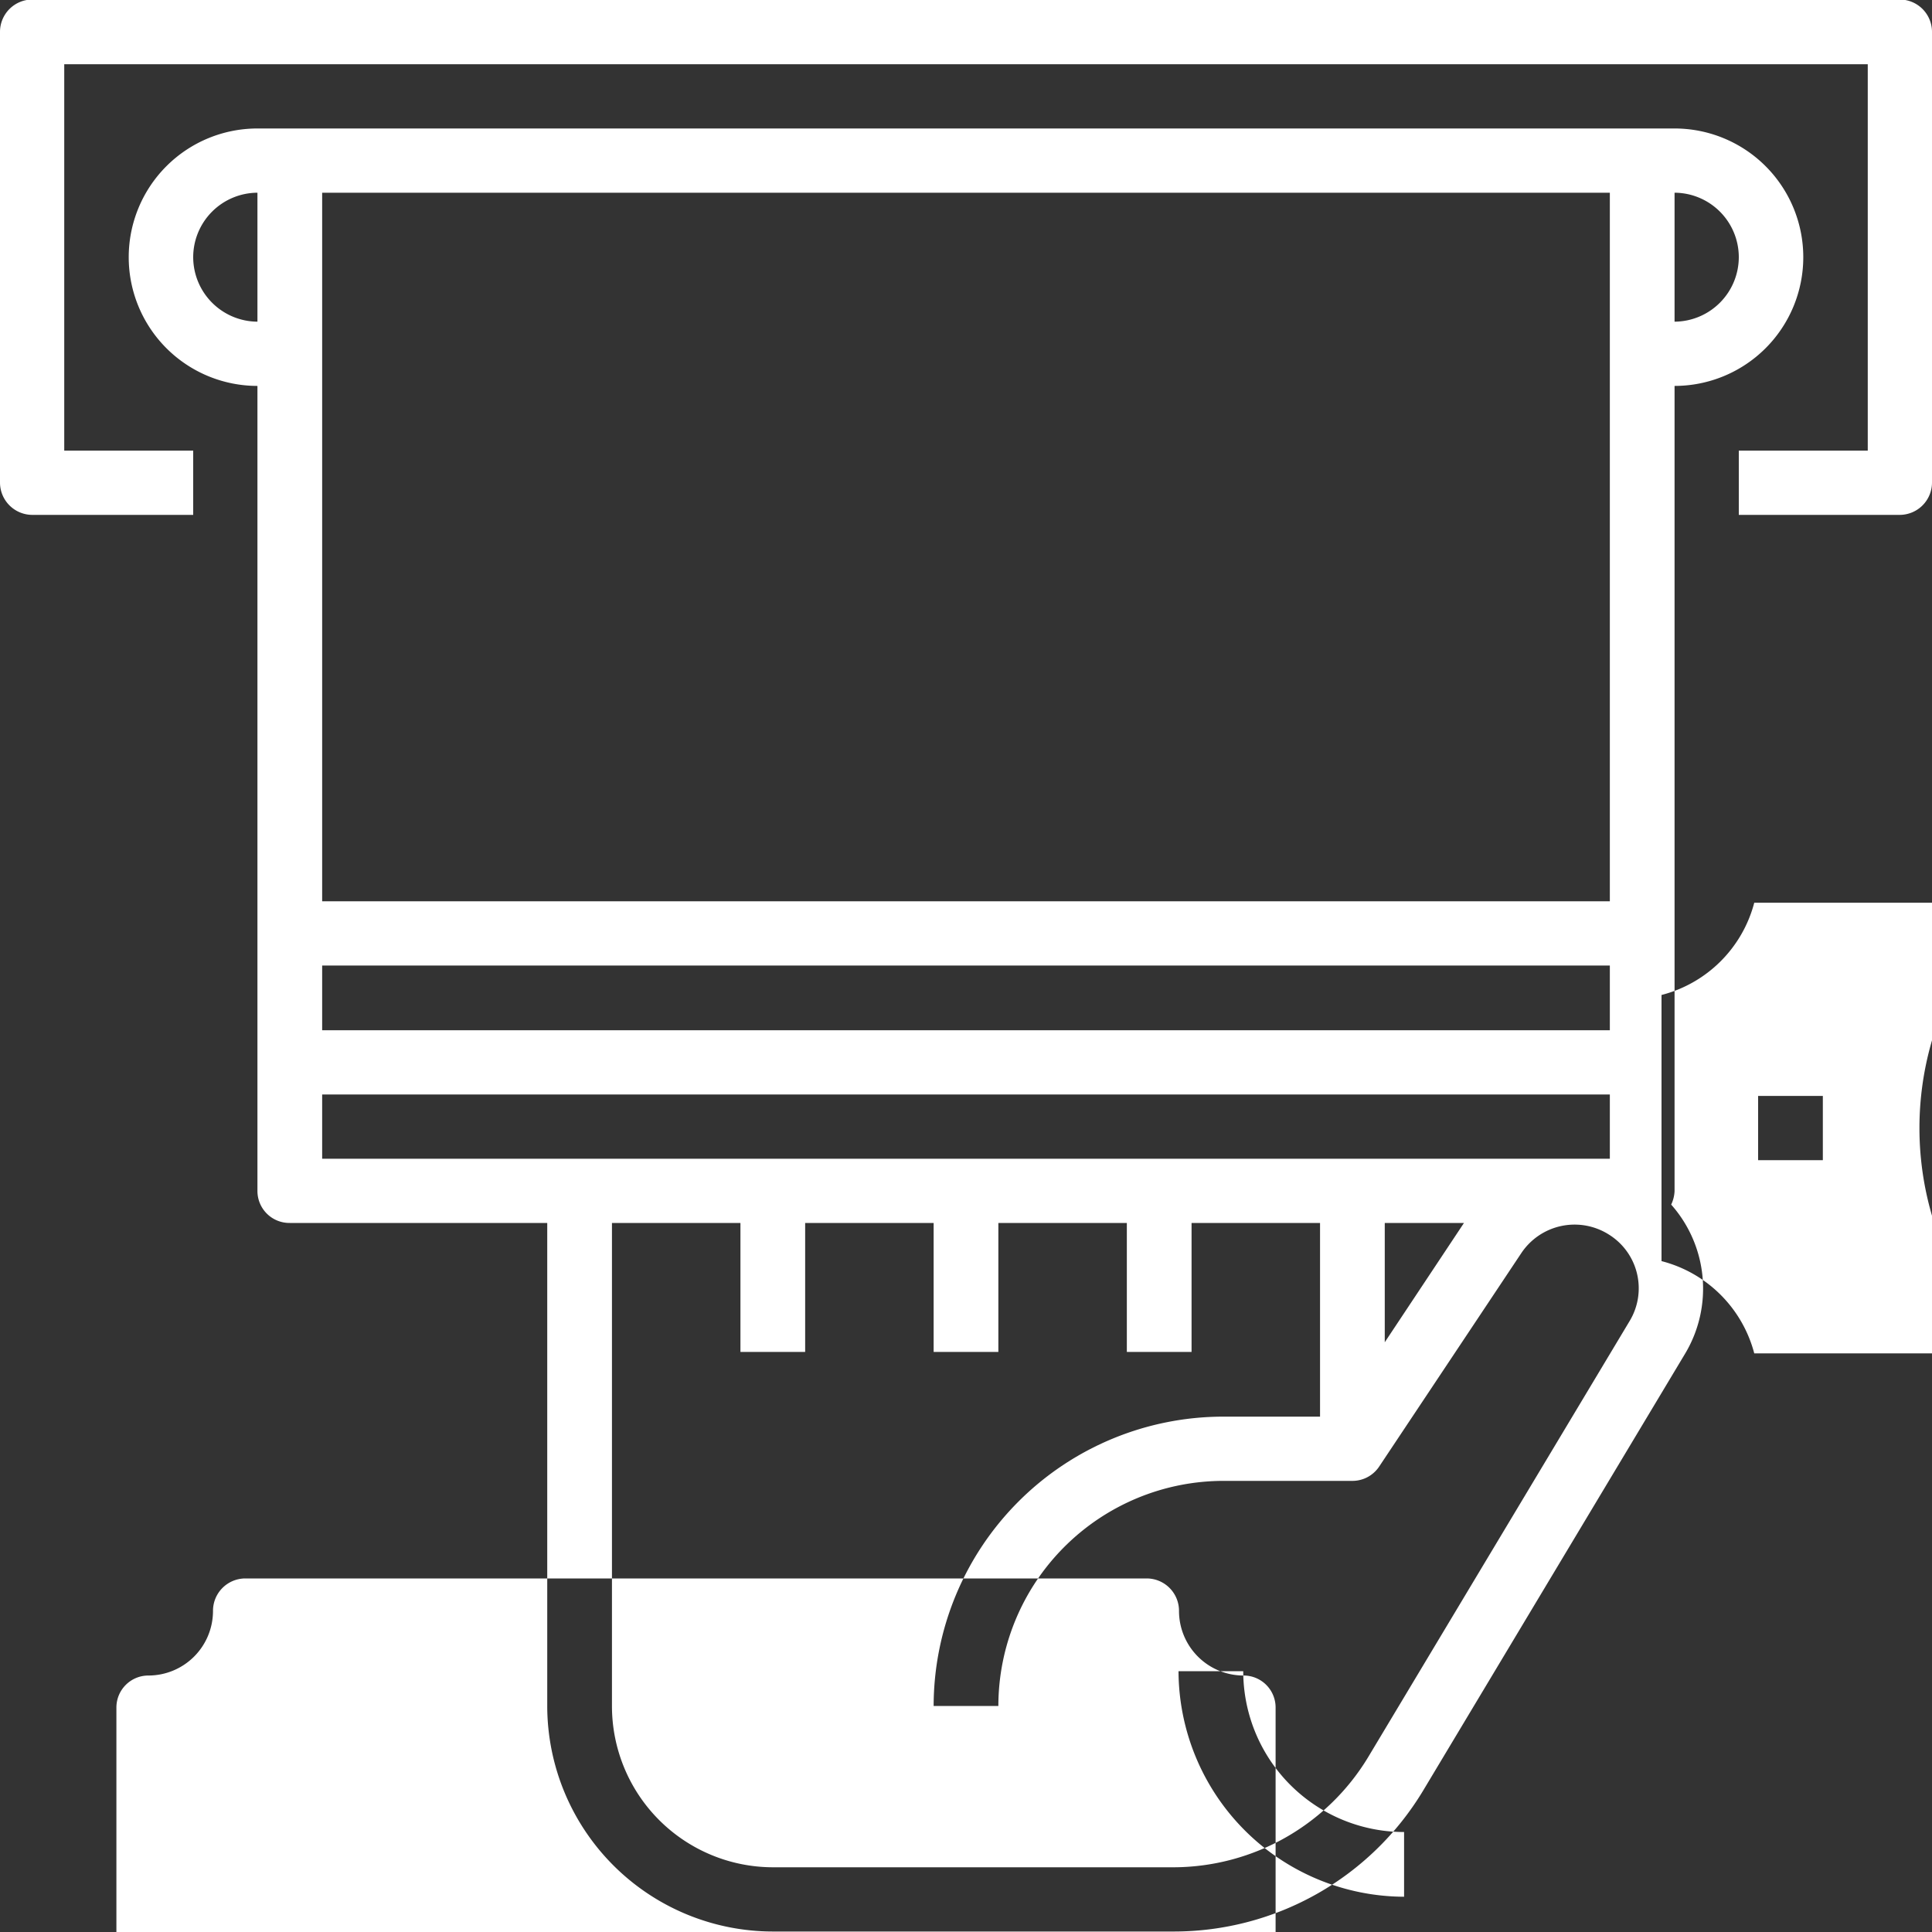 <svg xmlns="http://www.w3.org/2000/svg" width="40" height="40" viewBox="0 0 40 40">
  <rect x="0" y="0" width="40" height="40" fill="#333333" stroke="none"/>
  <defs>
    <style>
      .cls-1 {
        fill: #fff;
        fill-rule: evenodd;
      }
    </style>
  </defs>
  <path id="Icon_" data-name="Icon " class="cls-1" d="M1064.6,6812.94a0.722,0.722,0,0,0,.07-0.28v-16.67a2.665,2.665,0,0,0,0-5.33h-29.34a2.665,2.665,0,0,0,0,5.33v16.67a0.662,0.662,0,0,0,.67.66h5.33v10a4.675,4.675,0,0,0,4.67,4.67h8.31a6.025,6.025,0,0,0,5.15-2.91l5.42-9.04a2.621,2.621,0,0,0-.28-3.1h0Zm-5.93.38h1.64l-1.64,2.47v-2.47Zm-22-5.33h26.66v1.34h-26.66v-1.34Zm29.33-14.67a1.338,1.338,0,0,1-1.33,1.34v-2.67a1.336,1.336,0,0,1,1.33,1.33h0Zm-2.67-1.33v14.67h-26.66v-14.67h26.66Zm-29.33,1.33a1.336,1.336,0,0,1,1.33-1.33v2.67a1.338,1.338,0,0,1-1.33-1.34h0Zm2.67,18.67v-1.33h26.66v1.33h-26.66Zm27.07,3.36-5.42,9.04a4.723,4.723,0,0,1-4,2.27H1046a3.337,3.337,0,0,1-3.33-3.34v-10h2.66v2.67h1.34v-2.67h2.66v2.67h1.34v-2.67h2.66v2.67h1.34v-2.67h2.66v4.01h-2a6,6,0,0,0-6,5.99h1.34a4.665,4.665,0,0,1,4.66-4.66H1058a0.665,0.665,0,0,0,.55-0.29l2.95-4.43a1.326,1.326,0,0,1,1.81-.38,1.311,1.311,0,0,1,.43,1.79h0Zm0,0,5.59-27.36h-38.66a0.67,0.67,0,0,0-.67.67v9.33a0.67,0.67,0,0,0,.67.67H1034v-1.33h-2.67v-8h37.34v8H1066v1.33h3.33a0.67,0.67,0,0,0,.67-0.67v-9.33a0.67,0.67,0,0,0-.67-0.67h0Zm0,0-30.66,15.33a1.338,1.338,0,0,1,1.33,1.34,0.668,0.668,0,0,0,.67.66h18.66a0.668,0.668,0,0,0,.67-0.66,1.338,1.338,0,0,1,1.33-1.34,0.662,0.662,0,0,0,.67-0.66v-6.67a0.662,0.662,0,0,0-.67-0.66,1.338,1.338,0,0,1-1.33-1.34,0.67,0.67,0,0,0-.67-0.67h-18.66a0.67,0.67,0,0,0-.67.67,1.338,1.338,0,0,1-1.33,1.34,0.662,0.662,0,0,0-.67.66v6.67a0.662,0.662,0,0,0,.67.66h0Zm7.33-3.99c0-2.58,1.79-4.67,4-4.67s4,2.09,4,4.67-1.79,4.66-4,4.66-4-2.09-4-4.66h0Zm12.75-4.67a2.655,2.655,0,0,0,1.92,1.91v5.51a2.655,2.655,0,0,0-1.92,1.91h-5.41a6.463,6.463,0,0,0,0-9.33h5.41Zm-19.42,1.91a2.672,2.672,0,0,0,1.92-1.91h5.41a6.463,6.463,0,0,0,0,9.33h-5.41a2.672,2.672,0,0,0-1.92-1.91v-5.51Zm0,0,2,2.09h1.34v1.33h-1.34v-1.33Zm16,0h1.34v1.33h-1.34v-1.33Zm-24.66,14h-1.34a4.688,4.688,0,0,0,4.67,4.67v-1.34a3.329,3.329,0,0,1-3.33-3.33h0Zm0,0" transform="translate(-1030 -6788)"/>
</svg>
